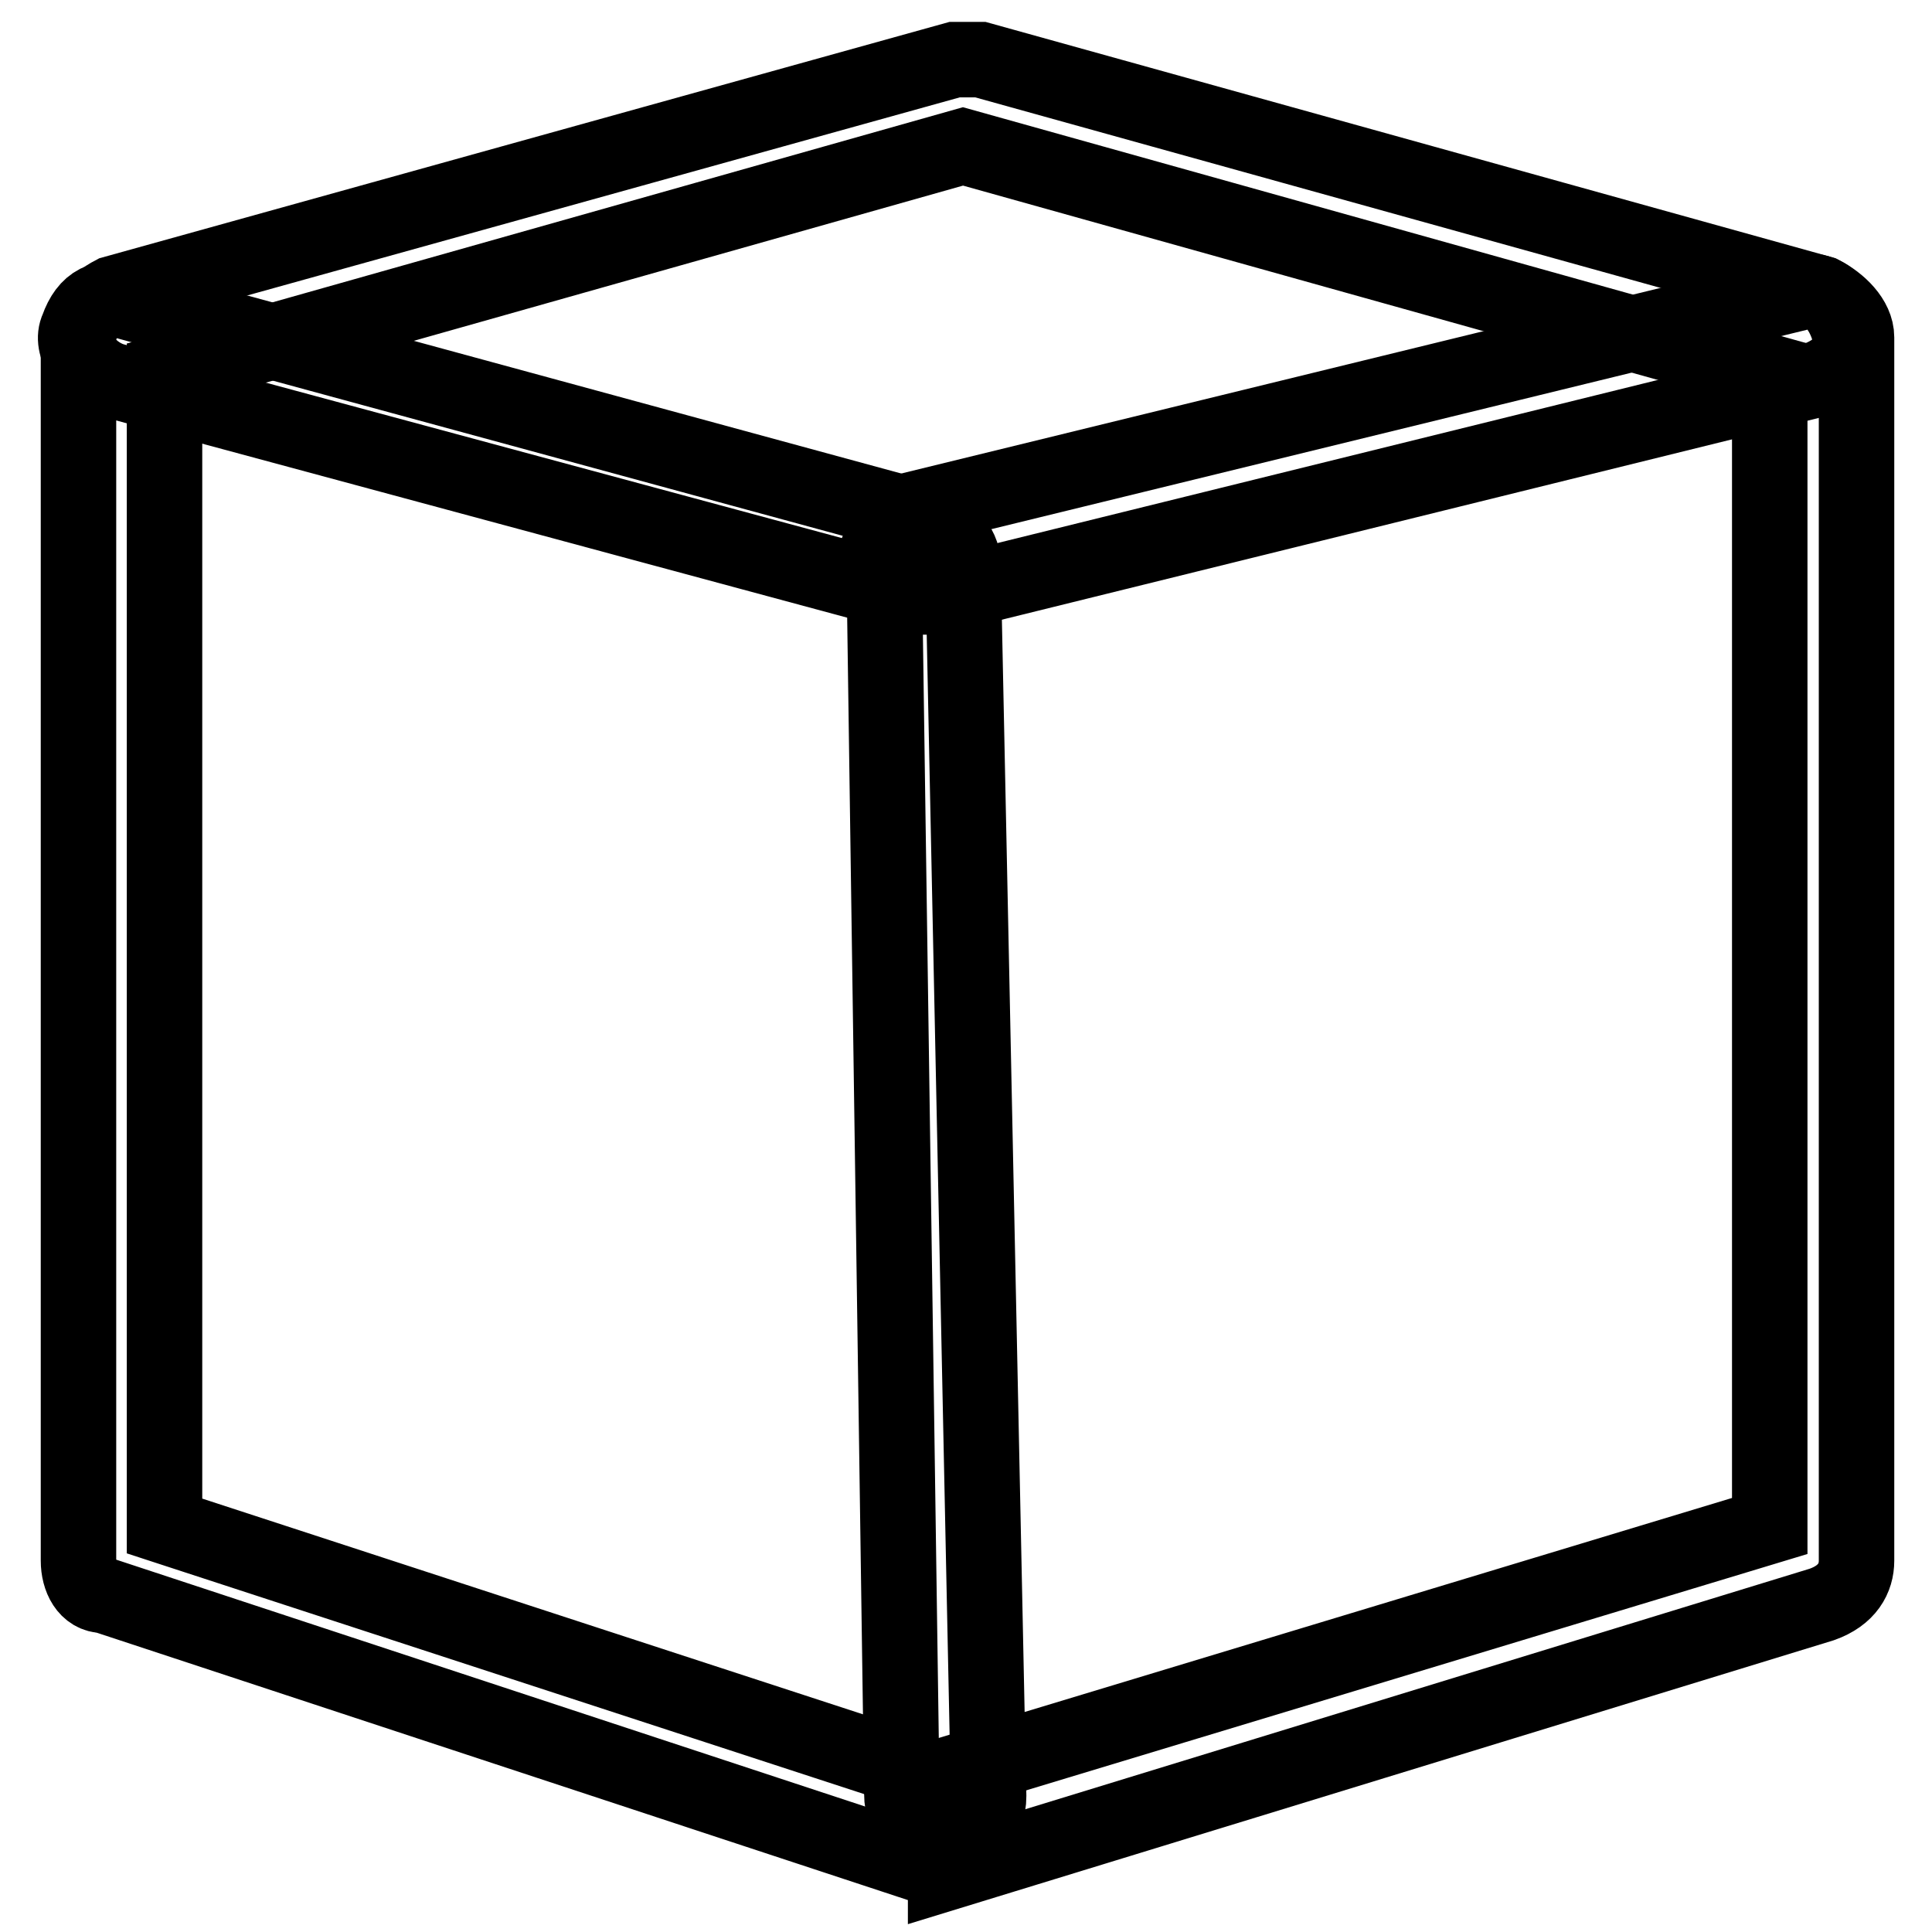 <?xml version="1.0" encoding="utf-8"?>
<!-- Svg Vector Icons : http://www.onlinewebfonts.com/icon -->
<!DOCTYPE svg PUBLIC "-//W3C//DTD SVG 1.1//EN" "http://www.w3.org/Graphics/SVG/1.1/DTD/svg11.dtd">
<svg version="1.1" xmlns="http://www.w3.org/2000/svg" xmlns:xlink="http://www.w3.org/1999/xlink" x="0px" y="0px" viewBox="0 0 256 256" enable-background="new 0 0 256 256" xml:space="preserve">
<g><g><path stroke-width="10" fill-opacity="0" stroke="#000000"  d="M124.1,247c-1.2,0-1.2,0-2.3,0L13.8,211.4c-2.3,0-3.4-2.3-3.4-4.6V44.7c0-2.3,2.3-4.6,4.6-5.8l111.5-31c1.2,0,2.3,0,3.4,0l111.5,31c2.3,1.2,4.6,3.4,4.6,5.8v162.1c0,2.3-1.2,4.6-4.6,5.8l-116.1,35.6C125.3,247,125.3,247,124.1,247z M21.8,202.2l102.3,33.4l110.4-33.4V49.3L127.6,19.4L21.8,49.3V202.2z"/><path stroke-width="10" fill-opacity="0" stroke="#000000"  d="M125.3,243.5c-3.4,0-5.8-2.3-5.8-5.8L117.2,78L14.9,50.4c-3.4-1.1-5.7-4.6-4.6-6.9c1.2-3.4,3.4-4.6,6.9-3.4l105.8,28.8c2.3,1.2,4.6,3.4,4.6,5.8l3.4,163.3C131,241.3,128.7,243.5,125.3,243.5L125.3,243.5z"/><path stroke-width="10" fill-opacity="0" stroke="#000000"  d="M121.8,79.1c-2.3,0-4.6-2.3-5.8-4.6c0-2.3,2.3-5.8,4.6-6.9L238,38.9c3.4-1.2,5.8,1.2,6.9,4.6c1.2,3.4-1.2,5.8-4.6,6.9L124.1,79.1C123,79.1,123,79.1,121.8,79.1z"/></g></g>
</svg>
